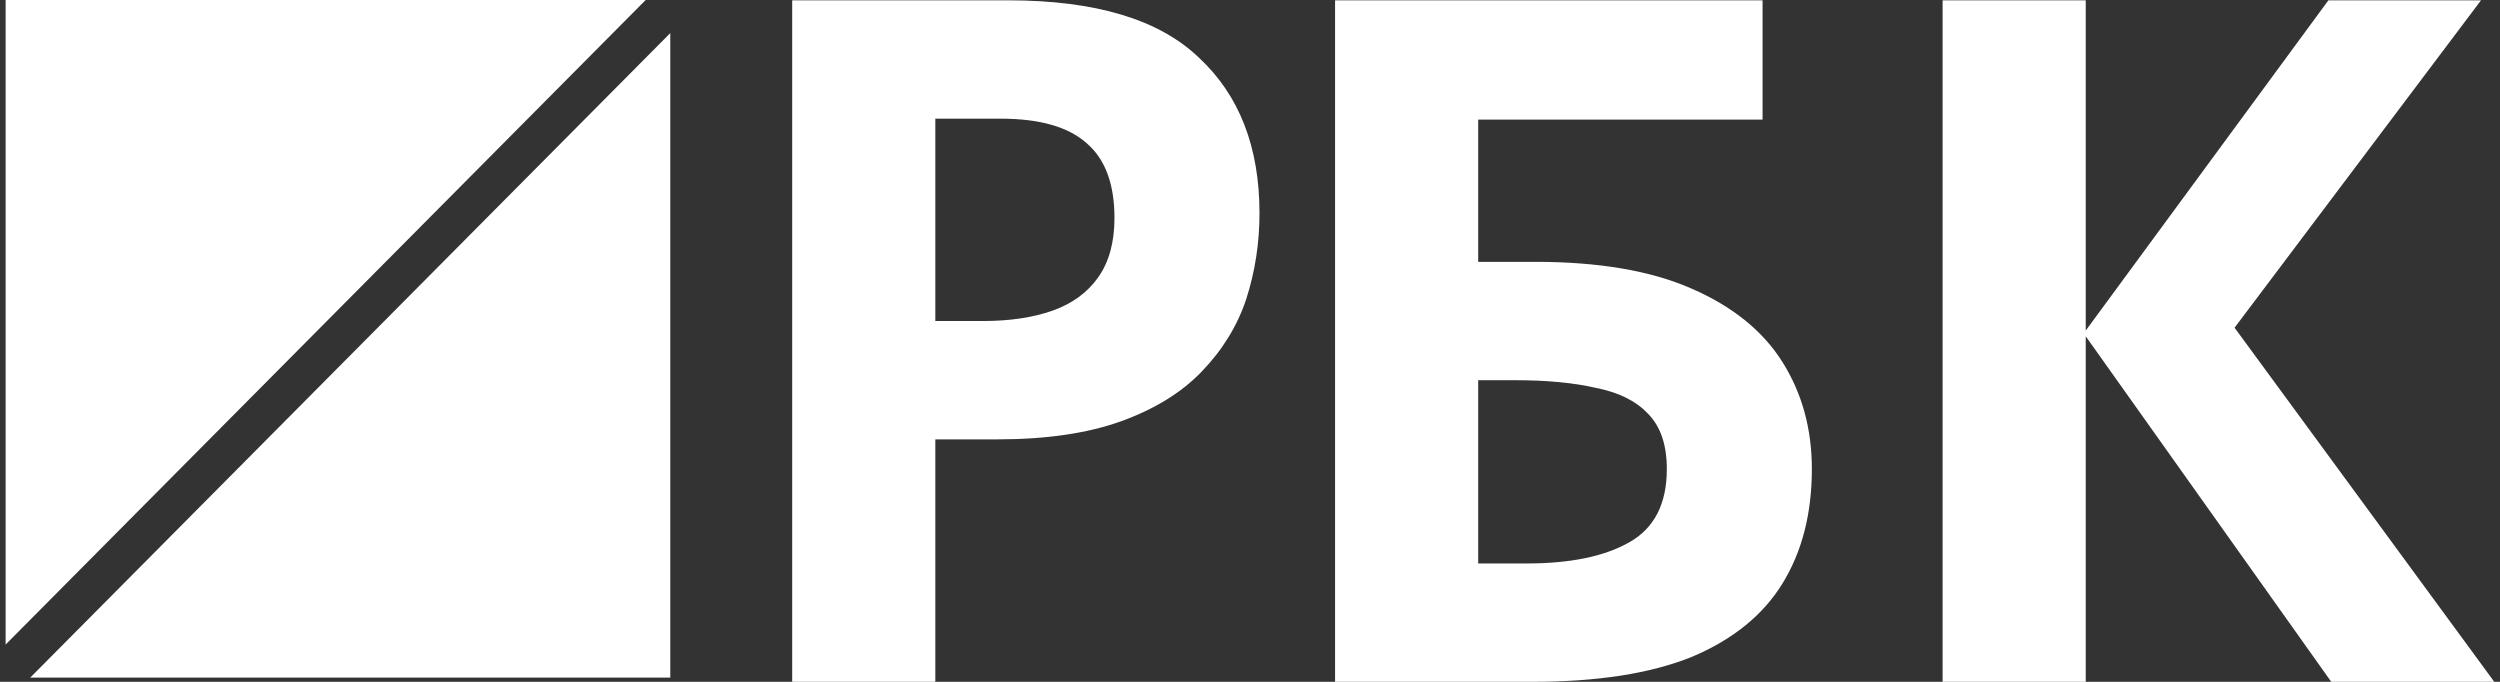 <?xml version="1.0" encoding="UTF-8"?> <svg xmlns="http://www.w3.org/2000/svg" width="132" height="36" viewBox="0 0 132 36" fill="none"><rect x="0" y="0" width="132" height="36" fill="#333333" stroke="none"/><path d="M53.239 0.017C57.843 0.017 61.196 1.025 63.298 3.04C65.434 5.023 66.501 7.761 66.501 11.255C66.501 12.834 66.268 14.346 65.801 15.791C65.334 17.202 64.549 18.479 63.448 19.621C62.381 20.73 60.963 21.603 59.194 22.242C57.426 22.88 55.241 23.199 52.638 23.199H49.385V36H41.828V0.017H53.239ZM52.839 6.266H49.385V16.95H51.888C53.322 16.95 54.557 16.765 55.591 16.396C56.625 16.026 57.426 15.438 57.993 14.632C58.56 13.825 58.844 12.784 58.844 11.507C58.844 9.726 58.36 8.416 57.393 7.576C56.425 6.703 54.907 6.266 52.839 6.266Z" fill="white"></path><path d="M70.492 36V0.017H93.063V6.316H78.049V13.825H81.052C84.422 13.825 87.174 14.296 89.31 15.236C91.478 16.177 93.08 17.471 94.114 19.117C95.149 20.763 95.666 22.645 95.666 24.761C95.666 27.113 95.149 29.129 94.114 30.809C93.08 32.489 91.478 33.782 89.31 34.69C87.141 35.563 84.338 36 80.902 36H70.492ZM80.602 29.751C82.904 29.751 84.706 29.381 86.007 28.642C87.341 27.903 88.009 26.609 88.009 24.761C88.009 23.485 87.675 22.51 87.008 21.838C86.374 21.166 85.456 20.713 84.255 20.478C83.087 20.209 81.669 20.075 80.001 20.075H78.049V29.751H80.602Z" fill="white"></path><path d="M131.698 36H123.09L110.127 17.756V36H102.57V0.017H110.127V17.454L122.939 0.017H130.997L117.985 17.303L131.698 36Z" fill="white"></path><path d="M34.092 0L0.297 34.032V0H34.092Z" fill="white"></path><path d="M1.595 35.779L35.391 1.747V35.779H1.595Z" fill="white"></path></svg> 
